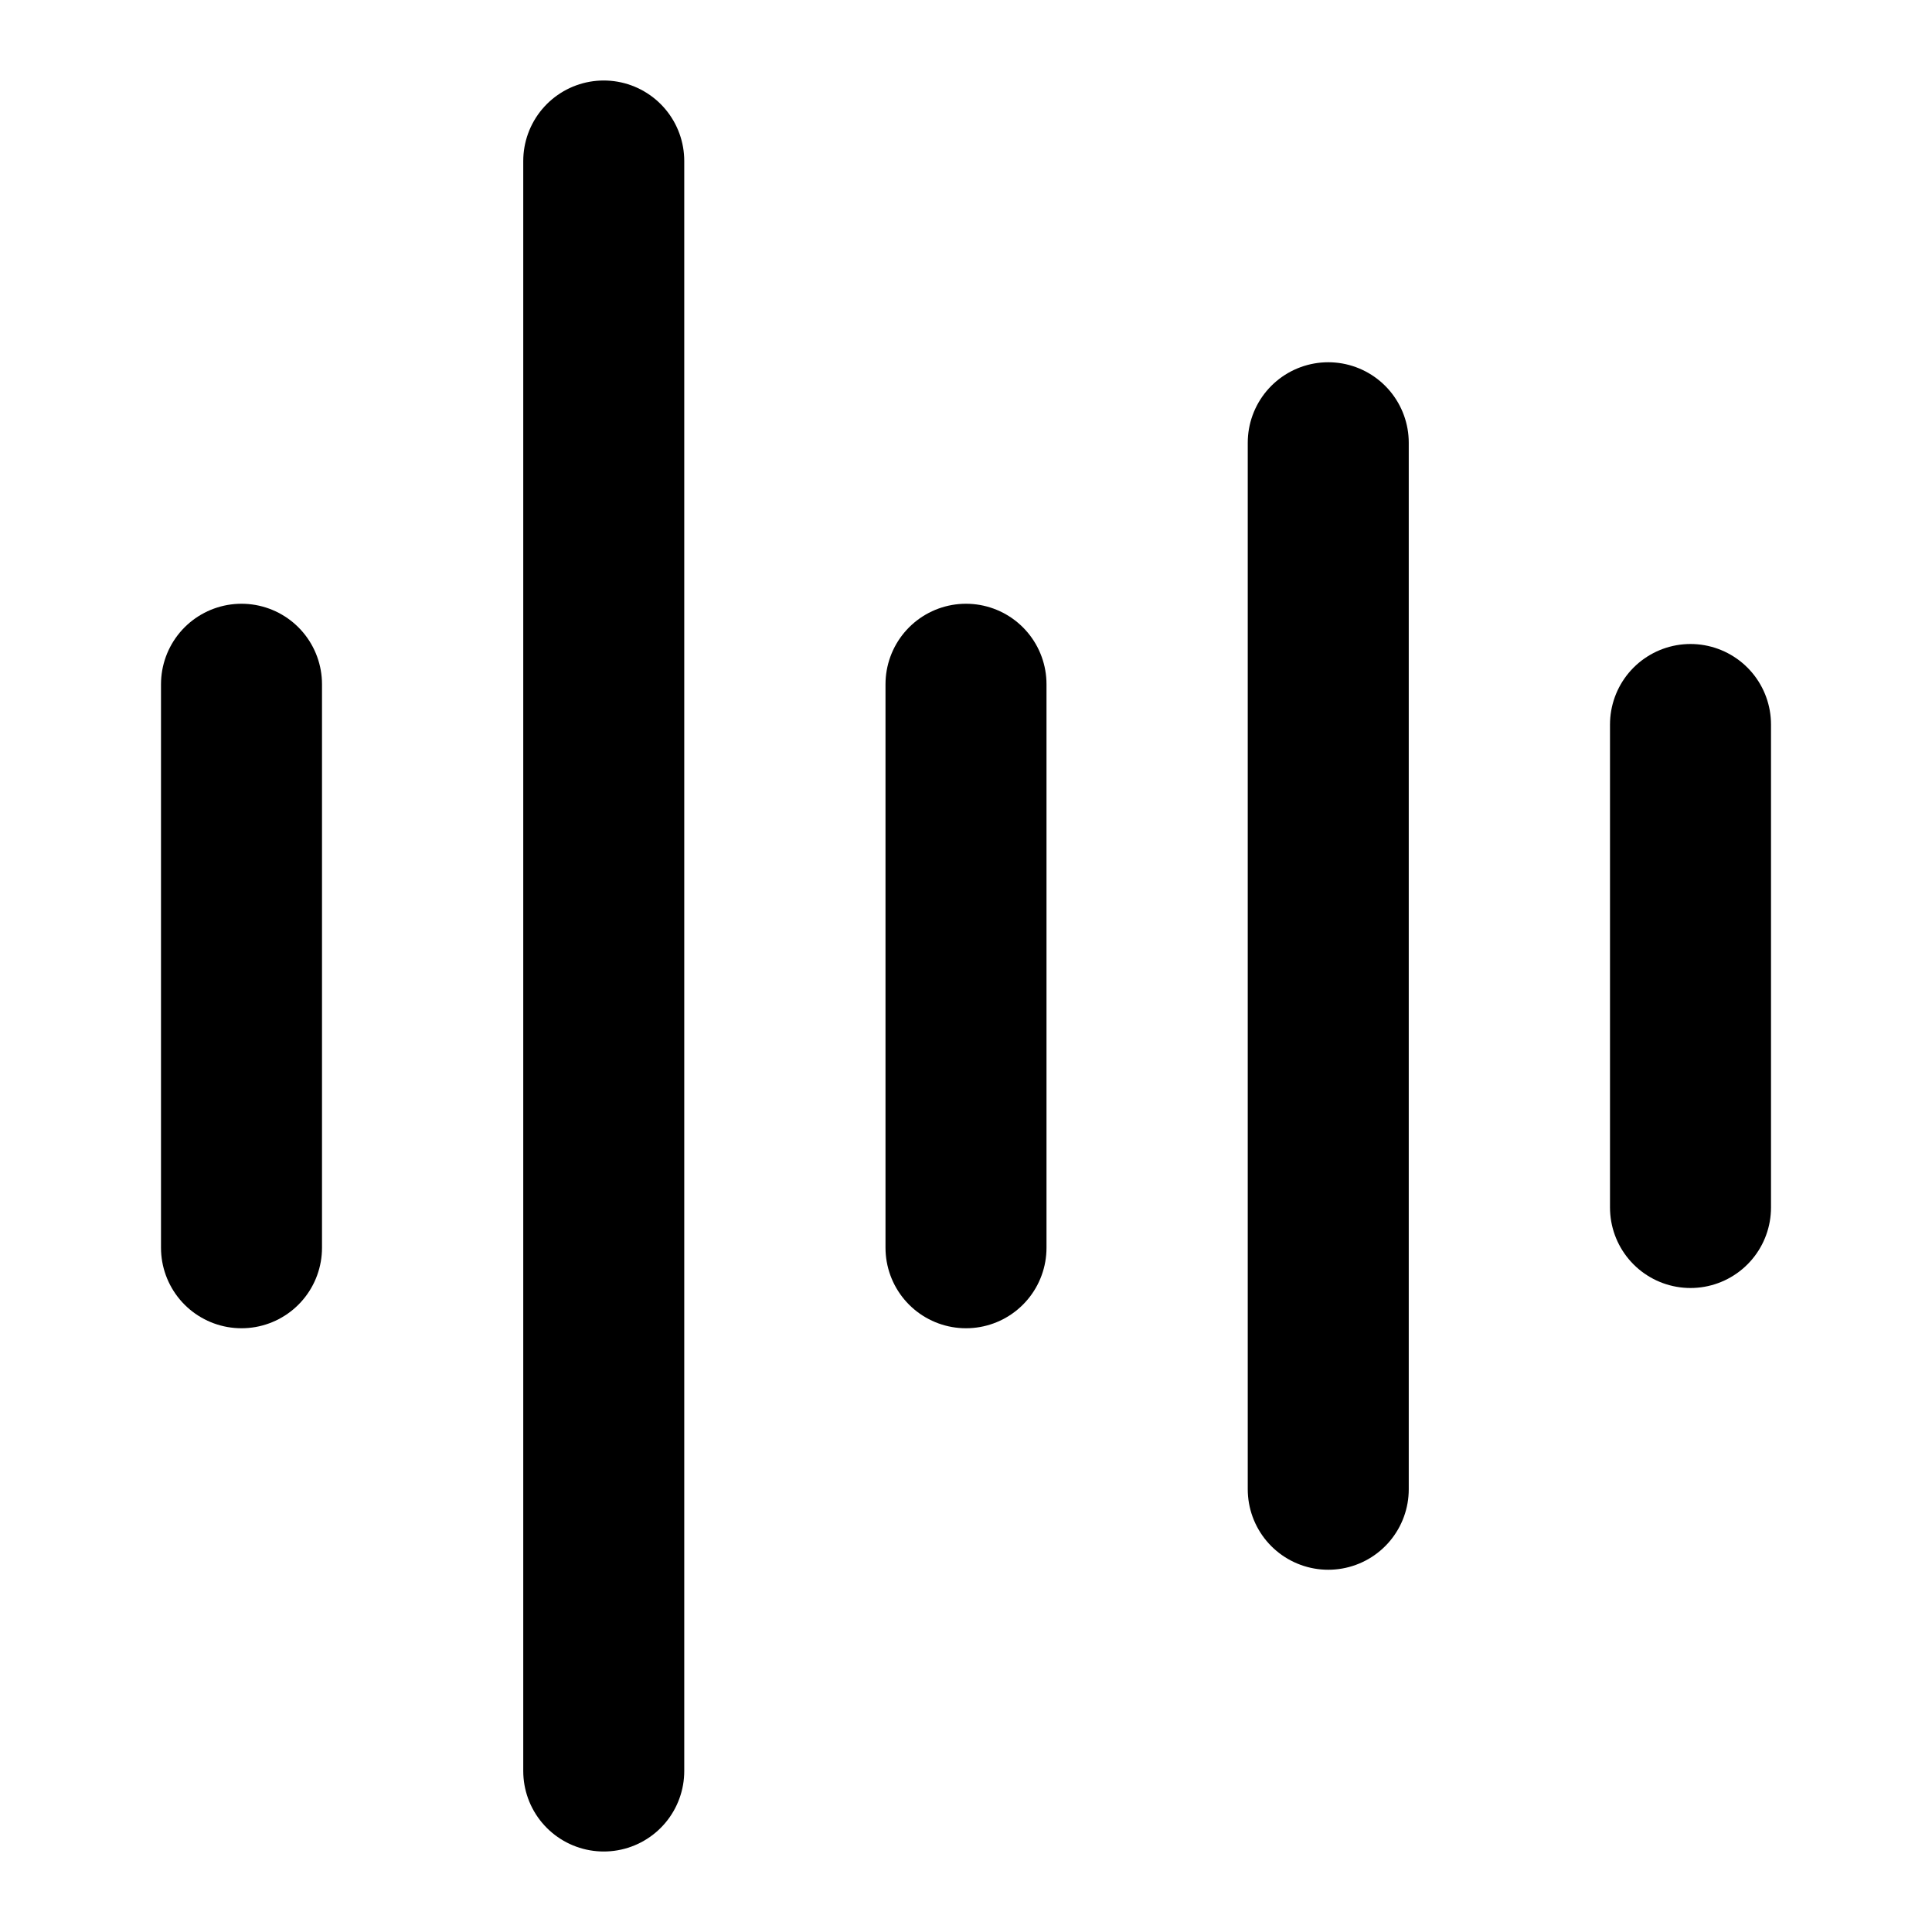 <?xml version="1.0" encoding="utf-8"?><!-- Скачано с сайта svg4.ru / Downloaded from svg4.ru -->
<svg width="800px" height="800px" viewBox="0 0 48 48" fill="none" xmlns="http://www.w3.org/2000/svg">
<path d="M24 17V31" stroke="#000000" stroke-width="4" stroke-linecap="round"/>
<path d="M33 11V37" stroke="#000000" stroke-width="4" stroke-linecap="round"/>
<path d="M6 17V31" stroke="#000000" stroke-width="4" stroke-linecap="round"/>
<path d="M42 18V30" stroke="#000000" stroke-width="4" stroke-linecap="round"/>
<path d="M15 4V44" stroke="#000000" stroke-width="4" stroke-linecap="round"/>
</svg>